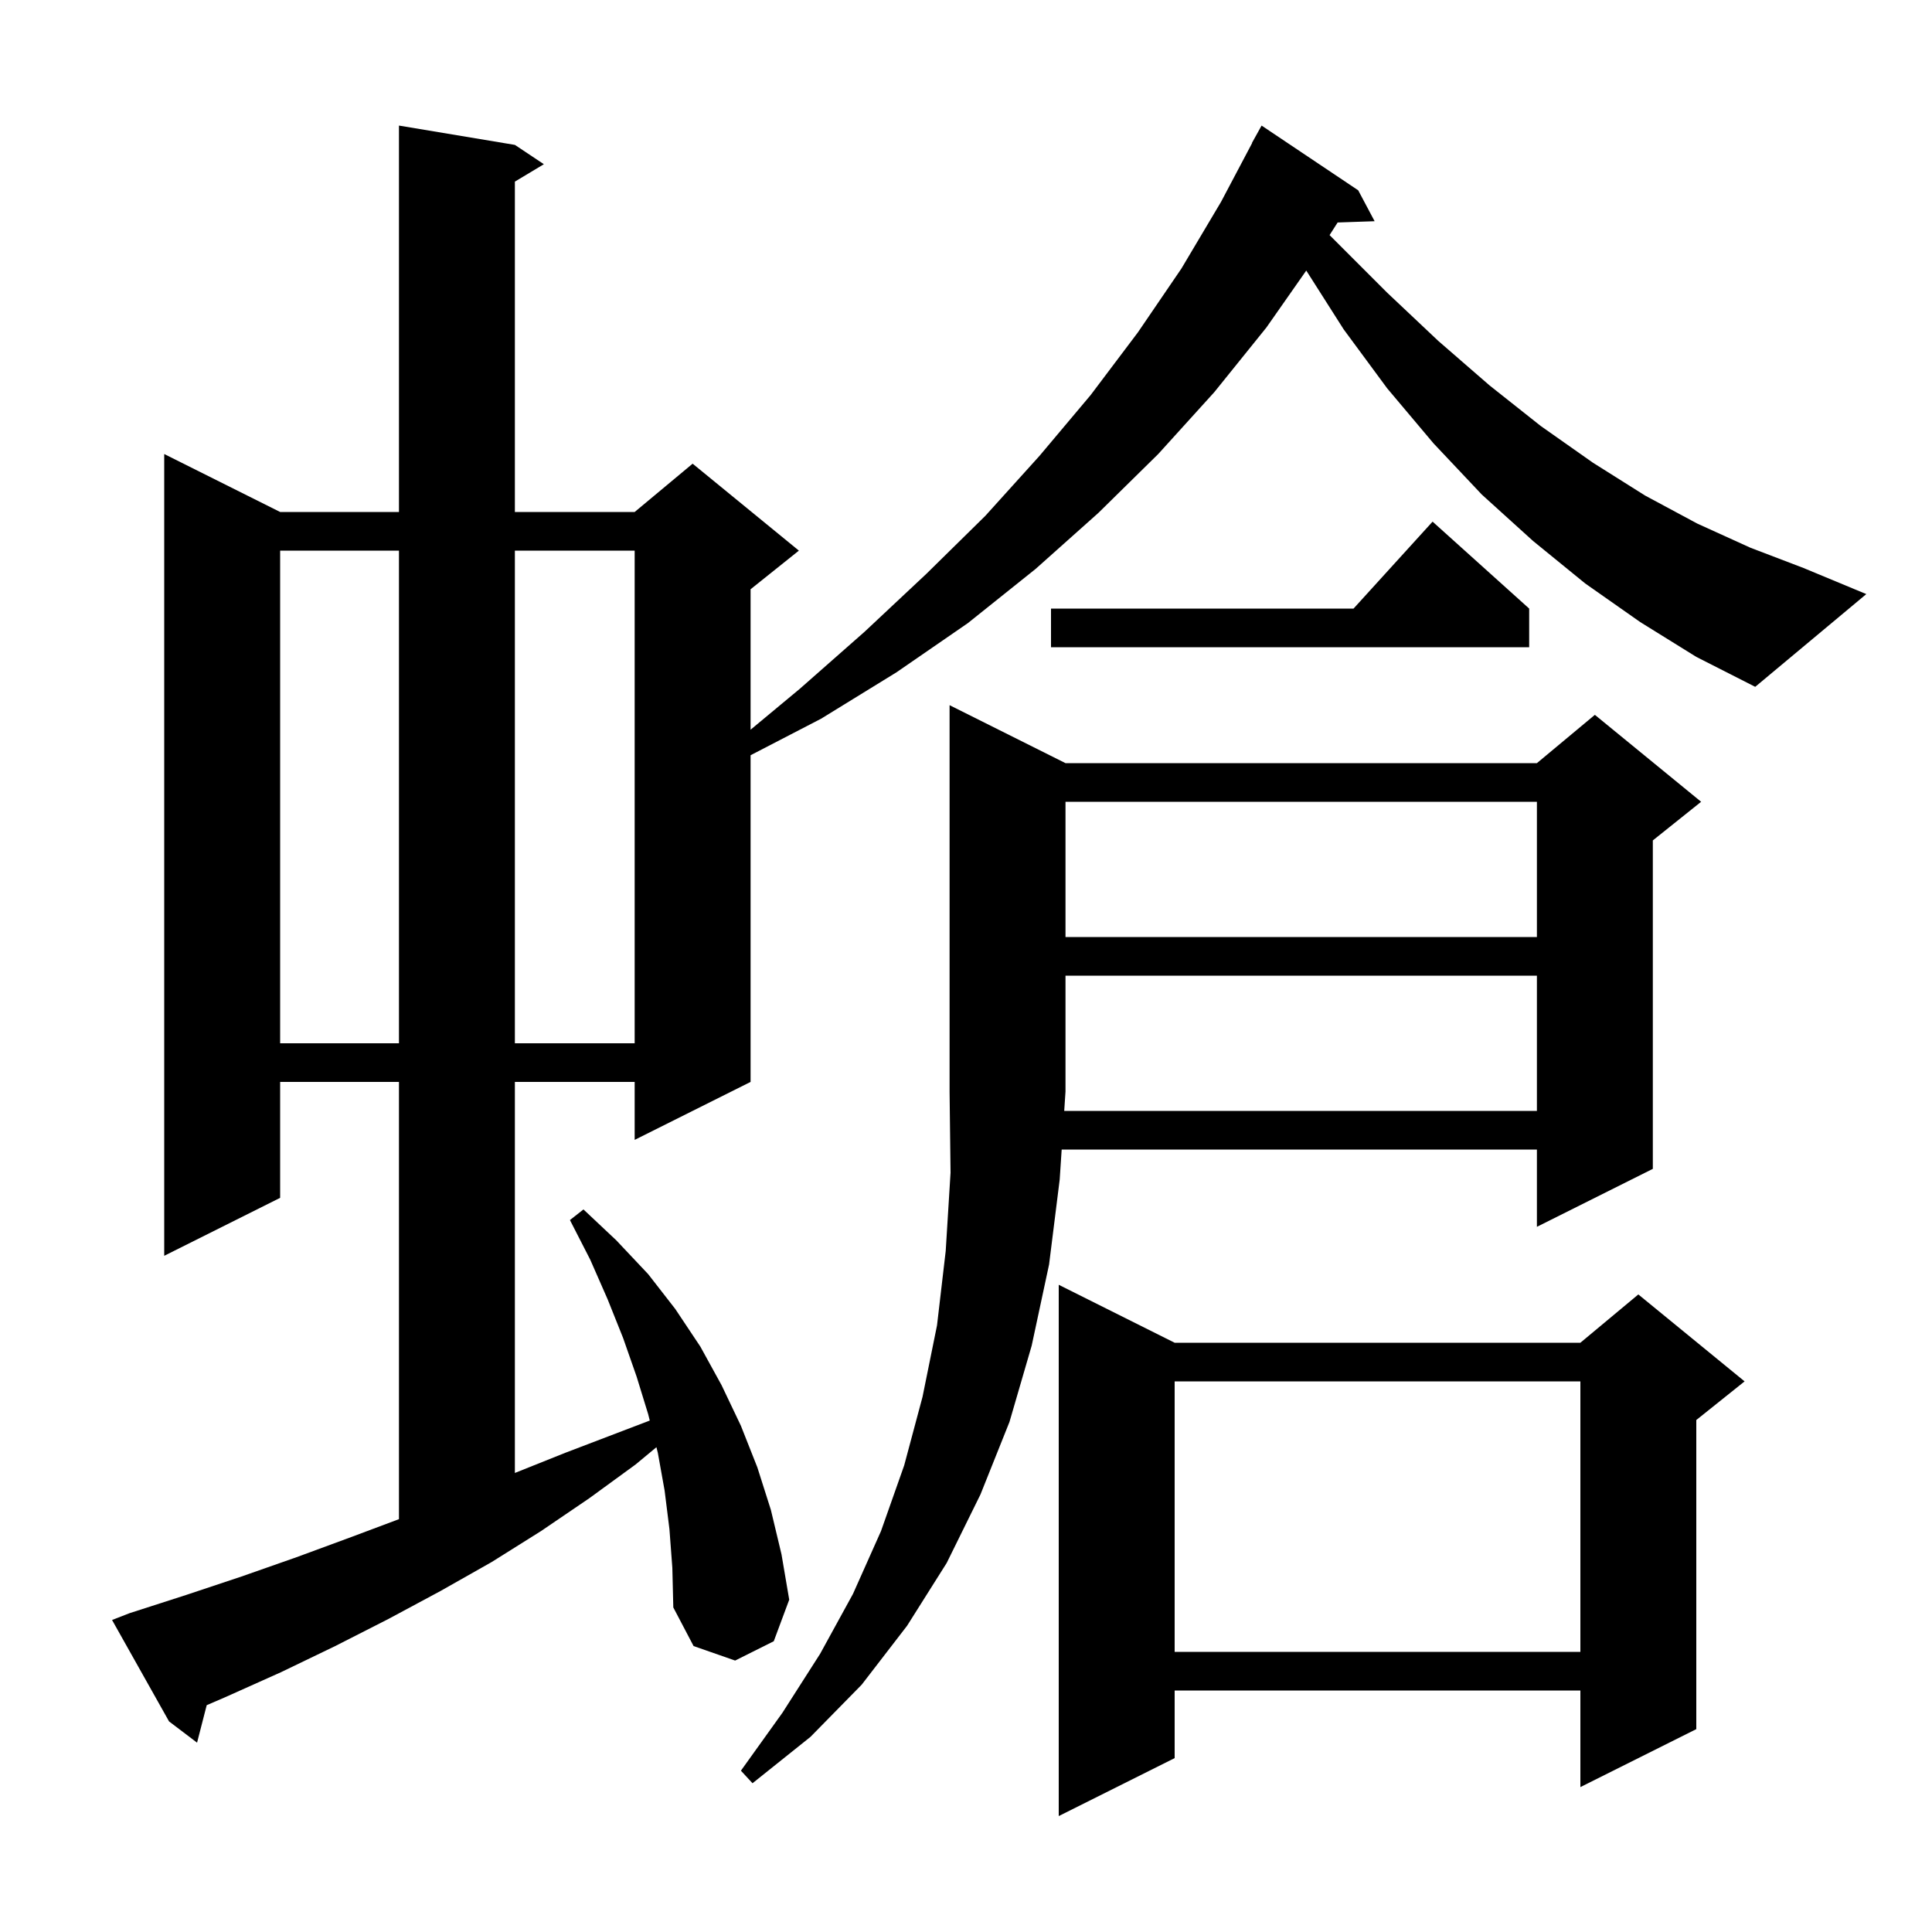 <svg xmlns="http://www.w3.org/2000/svg" xmlns:xlink="http://www.w3.org/1999/xlink" version="1.1" baseProfile="full" viewBox="0 0 200 200" width="200" height="200">
<g fill="black">
<path d="M 121.6 139.0 L 163.6 139.0 L 169.6 134.0 L 180.6 143.0 L 175.6 147.0 L 175.6 179.0 L 163.6 185.0 L 163.6 175.0 L 121.6 175.0 L 121.6 182.0 L 109.6 188.0 L 109.6 133.0 Z M 159.1 115.0 L 159.1 101.0 L 110.3 101.0 L 110.3 113.0 L 110.168 115.0 Z M 121.6 143.0 L 121.6 171.0 L 163.6 171.0 L 163.6 143.0 Z M 29.0 57.0 L 29.0 108.0 L 41.3 108.0 L 41.3 57.0 Z M 53.3 57.0 L 53.3 108.0 L 65.7 108.0 L 65.7 57.0 Z M 110.3 83.0 L 110.3 97.0 L 159.1 97.0 L 159.1 83.0 Z M 169.8 64.4 L 164.1 60.4 L 158.7 56.0 L 153.4 51.2 L 148.4 45.9 L 143.6 40.2 L 139.1 34.1 L 135.224 28.009 L 131.1 33.9 L 125.7 40.6 L 119.9 47.0 L 113.7 53.1 L 107.2 58.9 L 100.2 64.5 L 92.8 69.6 L 85.0 74.4 L 77.7 78.182 L 77.7 112.0 L 65.7 118.0 L 65.7 112.0 L 53.3 112.0 L 53.3 152.48 L 58.5 150.4 L 67.263 147.054 L 67.1 146.4 L 65.9 142.5 L 64.5 138.5 L 62.9 134.5 L 61.1 130.4 L 59.0 126.3 L 60.4 125.2 L 63.8 128.4 L 67.1 131.9 L 69.9 135.5 L 72.5 139.4 L 74.7 143.4 L 76.7 147.6 L 78.4 151.9 L 79.8 156.3 L 80.9 160.9 L 81.7 165.6 L 80.1 169.9 L 76.1 171.9 L 71.8 170.4 L 69.7 166.4 L 69.6 162.3 L 69.3 158.3 L 68.8 154.3 L 68.1 150.4 L 67.953 149.813 L 65.8 151.6 L 61.0 155.1 L 56.0 158.5 L 50.9 161.7 L 45.6 164.7 L 40.2 167.6 L 34.7 170.4 L 29.1 173.1 L 23.3 175.7 L 21.398 176.52 L 20.4 180.4 L 17.5 178.2 L 11.6 167.7 L 13.4 167.0 L 19.3 165.1 L 25.0 163.2 L 30.7 161.2 L 36.4 159.1 L 41.3 157.262 L 41.3 112.0 L 29.0 112.0 L 29.0 124.0 L 17.0 130.0 L 17.0 47.0 L 29.0 53.0 L 41.3 53.0 L 41.3 13.0 L 53.3 15.0 L 56.3 17.0 L 53.3 18.8 L 53.3 53.0 L 65.7 53.0 L 71.7 48.0 L 82.7 57.0 L 77.7 61.0 L 77.7 75.538 L 82.8 71.3 L 89.5 65.4 L 95.9 59.4 L 102.0 53.4 L 107.6 47.2 L 112.9 40.9 L 117.8 34.4 L 122.3 27.8 L 126.4 20.9 L 129.62 14.809 L 129.6 14.8 L 130.6 13.0 L 140.6 19.7 L 142.3 22.9 L 138.471 23.032 L 137.637 24.337 L 143.6 30.3 L 148.9 35.3 L 154.2 39.9 L 159.5 44.1 L 164.9 47.9 L 170.3 51.3 L 175.7 54.2 L 181.2 56.7 L 186.7 58.8 L 193.2 61.5 L 181.7 71.1 L 175.6 68.0 Z M 158.3 63.0 L 158.3 67.0 L 108.8 67.0 L 108.8 63.0 L 140.118 63.0 L 148.3 54.0 Z M 110.3 79.0 L 159.1 79.0 L 165.1 74.0 L 176.1 83.0 L 171.1 87.0 L 171.1 121.0 L 159.1 127.0 L 159.1 119.0 L 109.904 119.0 L 109.7 122.1 L 108.6 130.9 L 106.8 139.3 L 104.5 147.2 L 101.5 154.7 L 98.0 161.8 L 93.9 168.3 L 89.2 174.4 L 83.9 179.8 L 77.9 184.6 L 76.7 183.3 L 81.0 177.3 L 84.9 171.2 L 88.3 165.0 L 91.2 158.5 L 93.6 151.7 L 95.5 144.6 L 97.0 137.2 L 97.9 129.5 L 98.4 121.4 L 98.3 113.0 L 98.3 73.0 Z " />
</g>
</svg>
